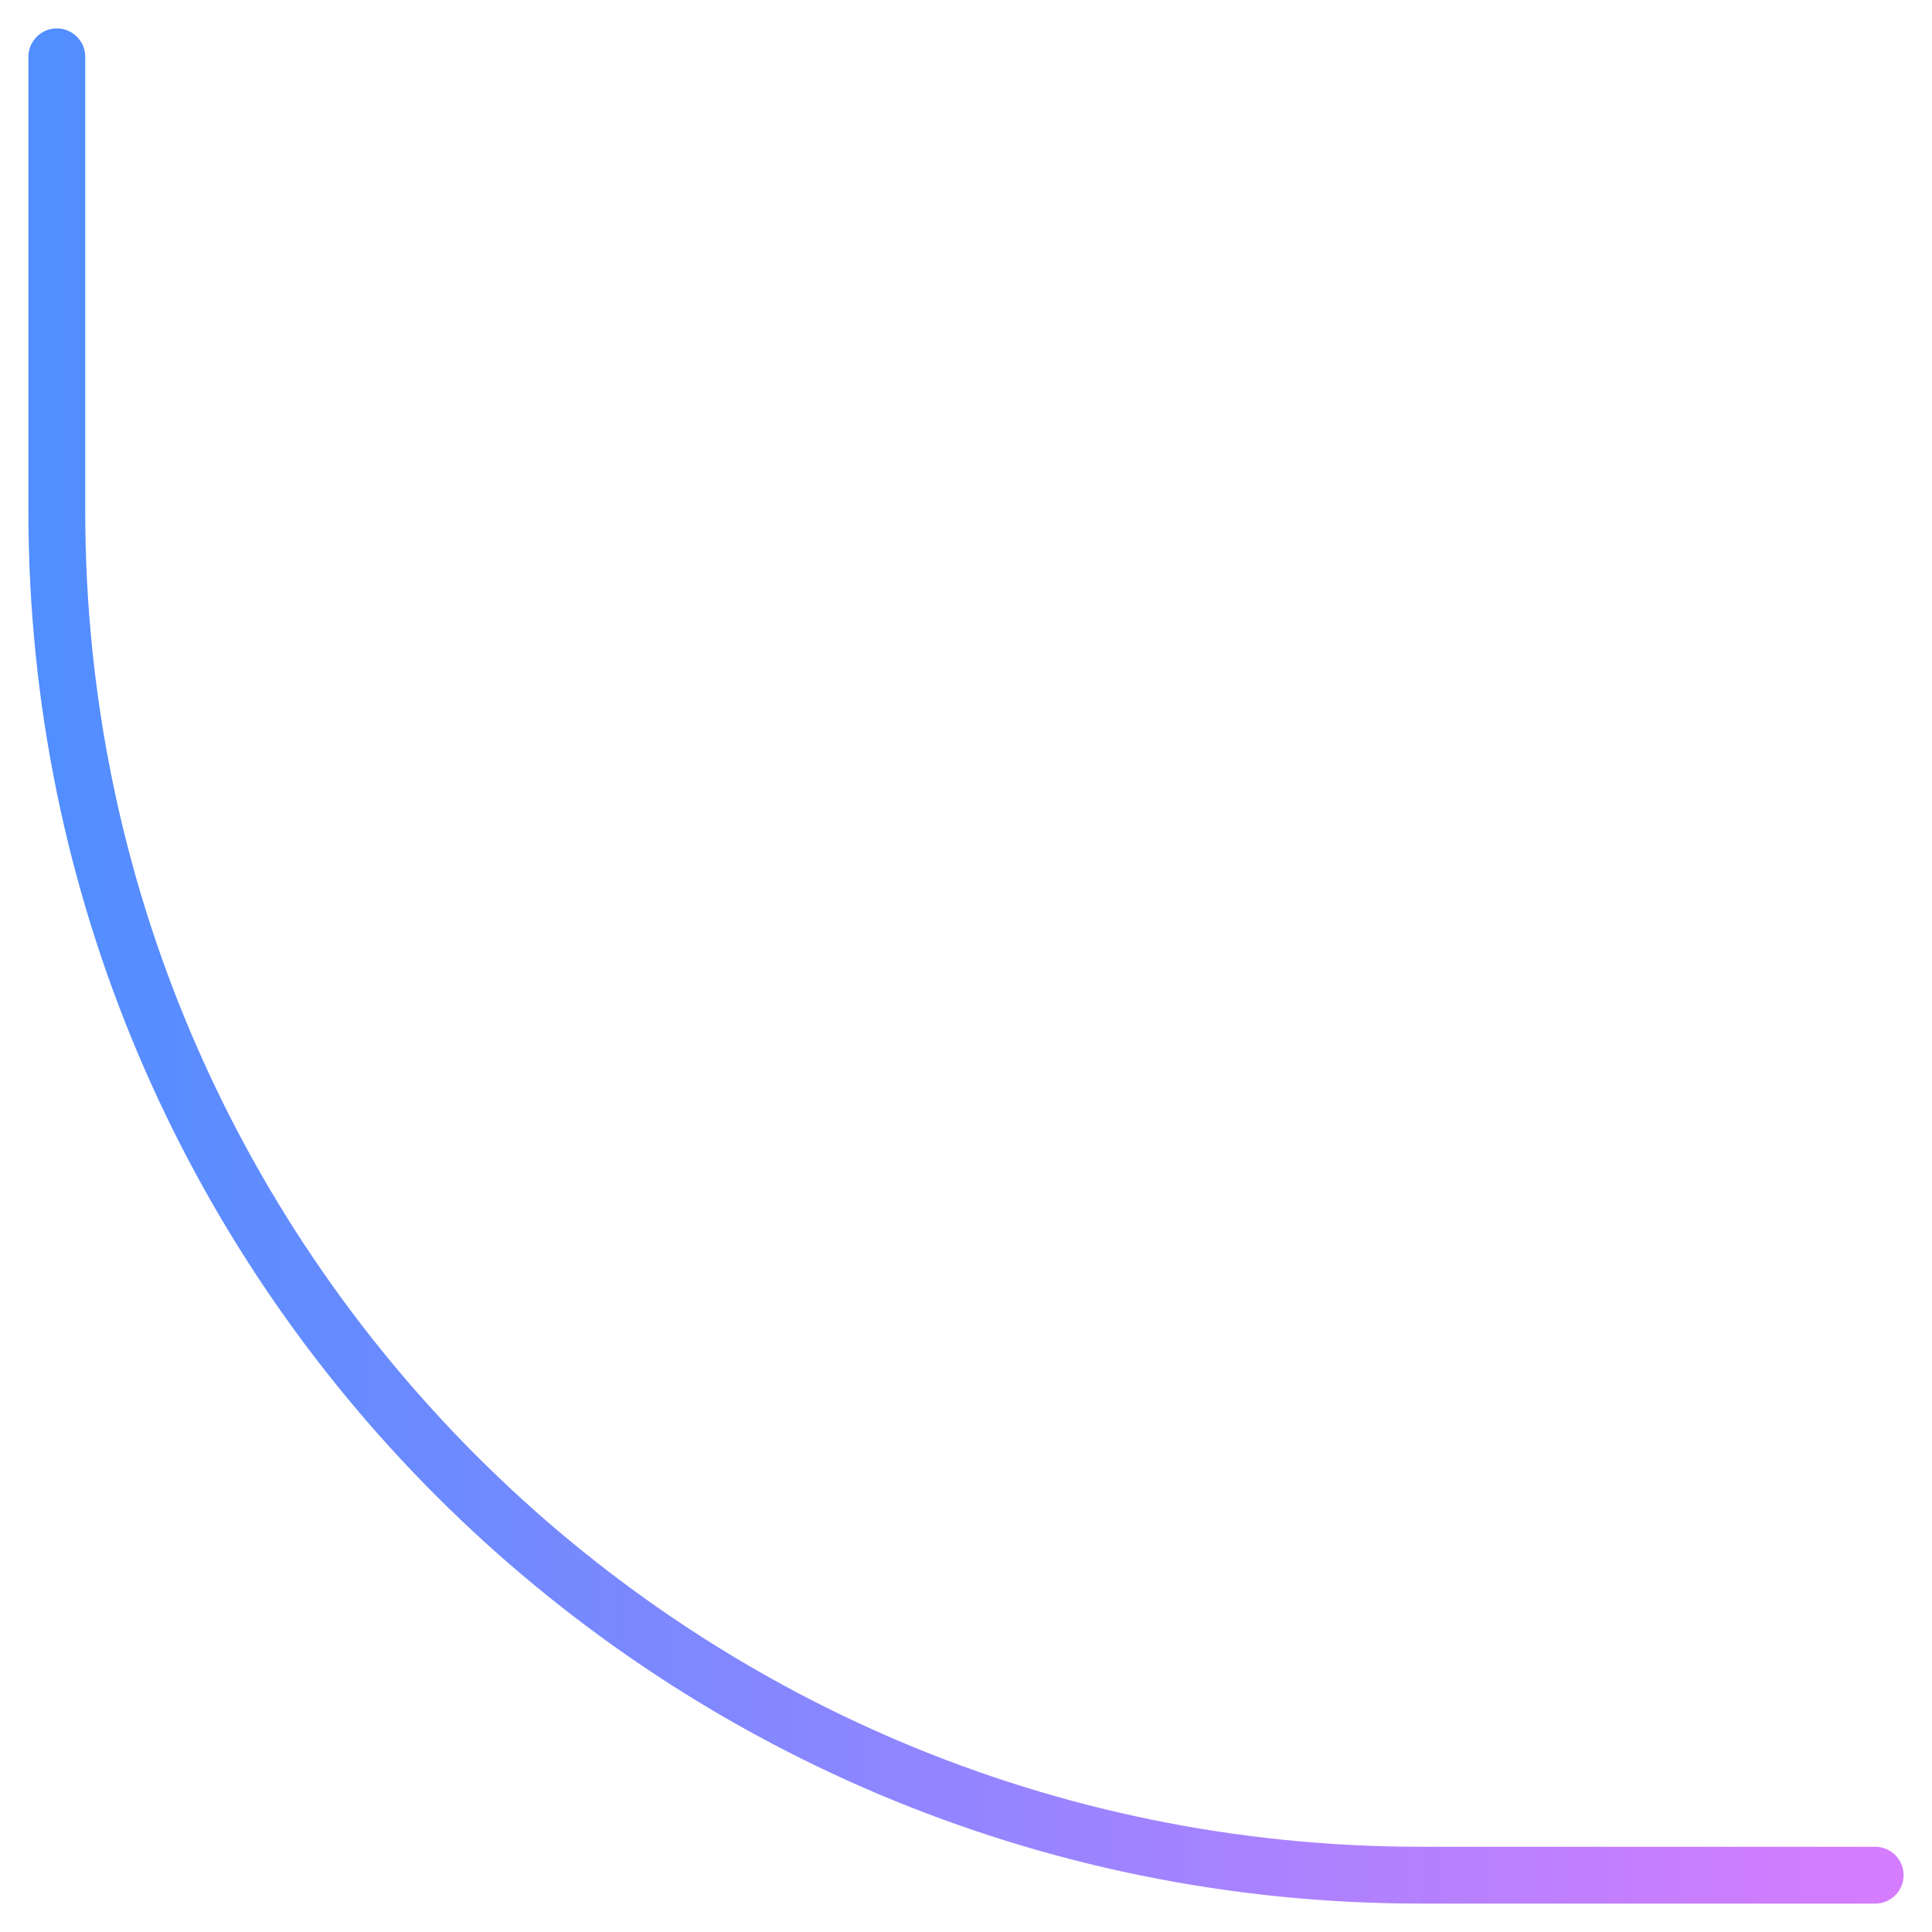 <svg width="34" height="34" viewBox="0 0 34 34" fill="none" xmlns="http://www.w3.org/2000/svg">
<path d="M33 33H25C11.745 33 1 22.255 1 9V1" stroke="url(#paint0_linear_1466_4159)" stroke-linecap="round"/>
<defs>
<linearGradient id="paint0_linear_1466_4159" x1="33" y1="16.753" x2="1" y2="16.753" gradientUnits="userSpaceOnUse">
<stop stop-color="#D57CFF"/>
<stop offset="1" stop-color="#518EFF"/>
</linearGradient>
</defs>
</svg>
